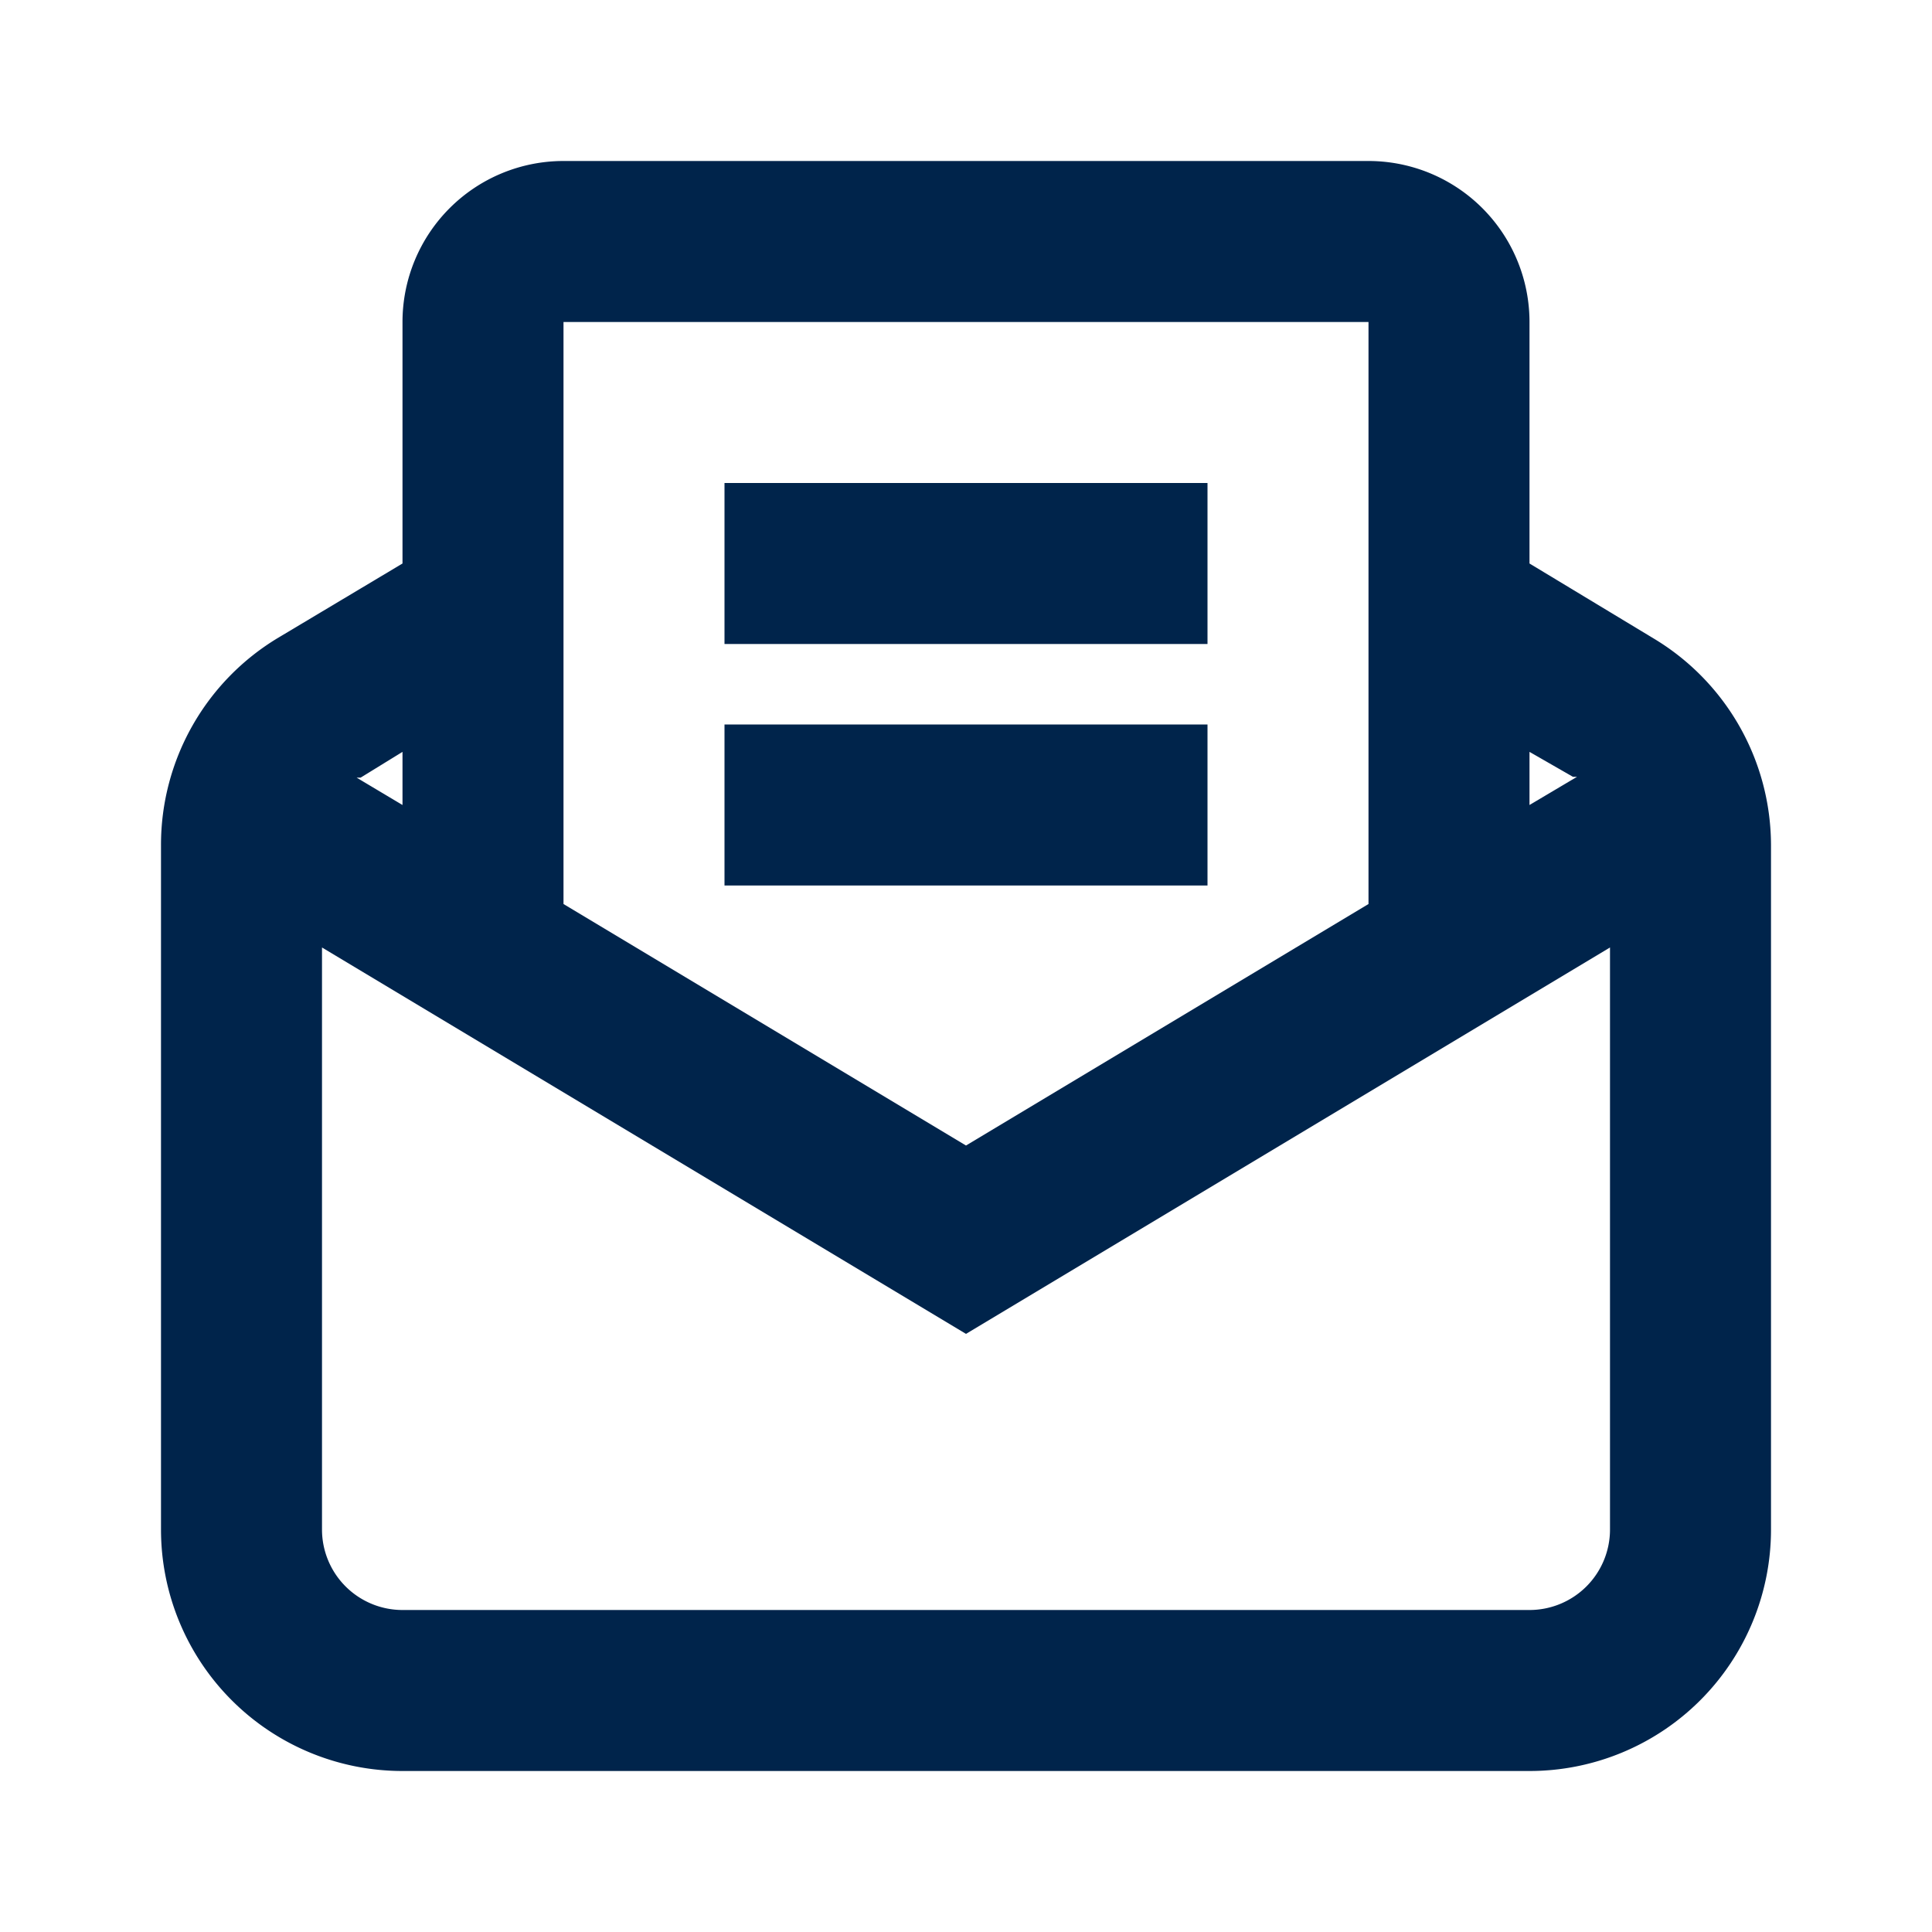 <svg xmlns="http://www.w3.org/2000/svg" viewBox="0 0 24 24"><defs><style>.cls-1{fill:none;}.cls-2{fill:#00244b;}</style></defs><g id="Layer_2" data-name="Layer 2"><g id="Layer_1-2" data-name="Layer 1"><rect class="cls-1" width="24" height="24"/><path class="cls-2" d="M20.54,7.93,19,7V4a2,2,0,0,0-2-2H7A2,2,0,0,0,5,4V7l-1.54.92A3,3,0,0,0,2,10.5V19a3,3,0,0,0,3,3H19a3,3,0,0,0,3-3V10.5A3,3,0,0,0,20.54,7.93Zm-1,1.72.05,0L19,10V9.34ZM17,4v7.23l-5,3-5-3V4ZM5,9.34V10l-.57-.34.05,0ZM19,20H5a1,1,0,0,1-1-1V11.77l8,4.8,8-4.8V19A1,1,0,0,1,19,20Z"/><rect class="cls-2" x="9" y="6" width="6" height="2"/><rect class="cls-2" x="9" y="9" width="6" height="2"/></g></g></svg>